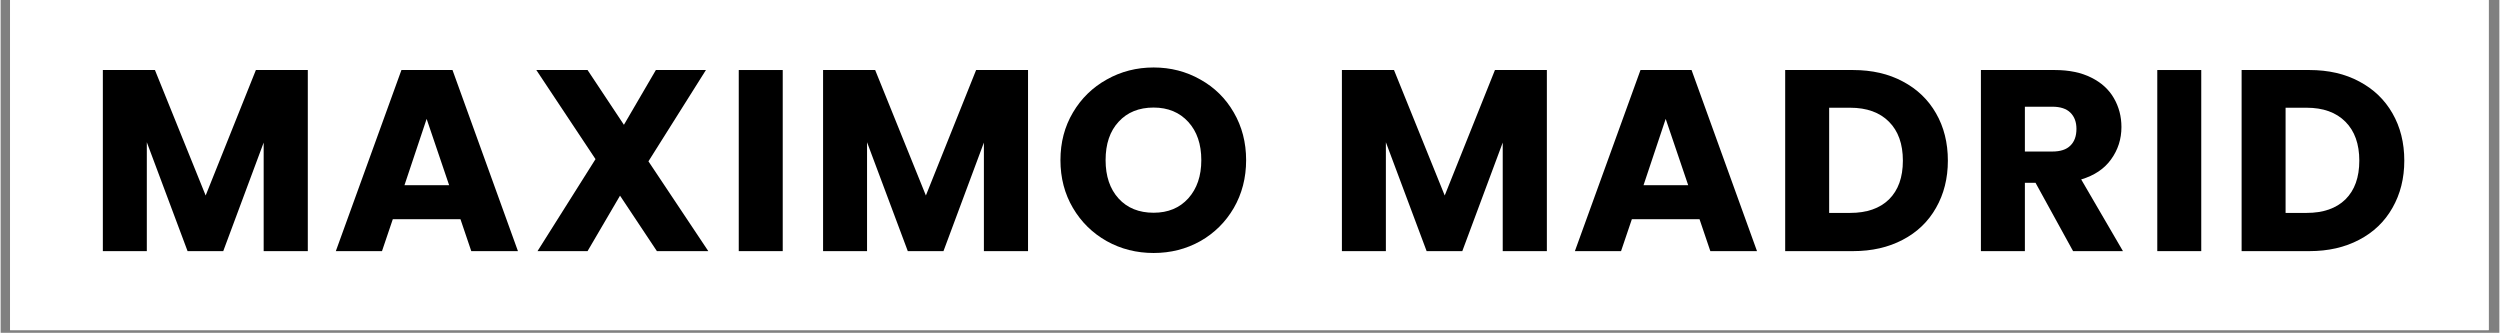 <svg version="1.0" preserveAspectRatio="xMidYMid meet" height="41" viewBox="0 0 230.88 30.75" zoomAndPan="magnify" width="308" xmlns:xlink="http://www.w3.org/1999/xlink" xmlns="http://www.w3.org/2000/svg"><rect x="0" y="0" width="230.88" height="30.75" fill="#808080" stroke="none"/><defs><g></g><clipPath id="84aeca5f0c"><path clip-rule="nonzero" d="M 0.871 0 L 229.891 0 L 229.891 30.504 L 0.871 30.504 Z M 0.871 0"></path></clipPath><clipPath id="0e37a6e0bd"><path clip-rule="nonzero" d="M 7 0 L 224 0 L 224 30.504 L 7 30.504 Z M 7 0"></path></clipPath><clipPath id="e7e6b67709"><rect height="31" y="0" width="217" x="0"></rect></clipPath></defs><g clip-path="url(#84aeca5f0c)"><path fill-rule="nonzero" fill-opacity="1" d="M 0.871 0 L 230.008 0 L 230.008 30.504 L 0.871 30.504 Z M 0.871 0" fill="#ffffff"></path><path fill-rule="nonzero" fill-opacity="1" d="M 0.871 0 L 230.008 0 L 230.008 30.504 L 0.871 30.504 Z M 0.871 0" fill="#ffffff"></path></g><g clip-path="url(#0e37a6e0bd)"><g transform="matrix(1, 0, 0, 1, 7, 0)"><g clip-path="url(#e7e6b67709)"><g fill-opacity="1" fill="#000000"><g transform="translate(0.959, 23.204)"><g><path d="M 20.422 -16.734 L 20.422 0 L 16.344 0 L 16.344 -10.031 L 12.609 0 L 9.312 0 L 5.547 -10.062 L 5.547 0 L 1.484 0 L 1.484 -16.734 L 6.297 -16.734 L 10.984 -5.141 L 15.625 -16.734 Z M 20.422 -16.734"></path></g></g></g><g fill-opacity="1" fill="#000000"><g transform="translate(23.595, 23.204)"><g><path d="M 11.891 -2.953 L 5.641 -2.953 L 4.641 0 L 0.375 0 L 6.438 -16.734 L 11.156 -16.734 L 17.203 0 L 12.891 0 Z M 10.844 -6.094 L 8.766 -12.219 L 6.719 -6.094 Z M 10.844 -6.094"></path></g></g></g><g fill-opacity="1" fill="#000000"><g transform="translate(41.918, 23.204)"><g><path d="M 11.719 0 L 8.312 -5.125 L 5.312 0 L 0.688 0 L 6.047 -8.5 L 0.578 -16.734 L 5.312 -16.734 L 8.672 -11.672 L 11.625 -16.734 L 16.25 -16.734 L 10.938 -8.297 L 16.469 0 Z M 11.719 0"></path></g></g></g><g fill-opacity="1" fill="#000000"><g transform="translate(59.717, 23.204)"><g><path d="M 5.547 -16.734 L 5.547 0 L 1.484 0 L 1.484 -16.734 Z M 5.547 -16.734"></path></g></g></g><g fill-opacity="1" fill="#000000"><g transform="translate(67.508, 23.204)"><g><path d="M 20.422 -16.734 L 20.422 0 L 16.344 0 L 16.344 -10.031 L 12.609 0 L 9.312 0 L 5.547 -10.062 L 5.547 0 L 1.484 0 L 1.484 -16.734 L 6.297 -16.734 L 10.984 -5.141 L 15.625 -16.734 Z M 20.422 -16.734"></path></g></g></g><g fill-opacity="1" fill="#000000"><g transform="translate(90.144, 23.204)"><g><path d="M 9.391 0.172 C 7.816 0.172 6.375 -0.191 5.062 -0.922 C 3.75 -1.66 2.707 -2.68 1.938 -3.984 C 1.164 -5.297 0.781 -6.77 0.781 -8.406 C 0.781 -10.039 1.164 -11.508 1.938 -12.812 C 2.707 -14.113 3.75 -15.129 5.062 -15.859 C 6.375 -16.598 7.816 -16.969 9.391 -16.969 C 10.961 -16.969 12.398 -16.598 13.703 -15.859 C 15.016 -15.129 16.047 -14.113 16.797 -12.812 C 17.555 -11.508 17.938 -10.039 17.938 -8.406 C 17.938 -6.77 17.555 -5.297 16.797 -3.984 C 16.035 -2.68 15.004 -1.66 13.703 -0.922 C 12.398 -0.191 10.961 0.172 9.391 0.172 Z M 9.391 -3.547 C 10.723 -3.547 11.789 -3.988 12.594 -4.875 C 13.395 -5.77 13.797 -6.945 13.797 -8.406 C 13.797 -9.883 13.395 -11.062 12.594 -11.938 C 11.789 -12.82 10.723 -13.266 9.391 -13.266 C 8.035 -13.266 6.957 -12.828 6.156 -11.953 C 5.352 -11.086 4.953 -9.906 4.953 -8.406 C 4.953 -6.926 5.352 -5.742 6.156 -4.859 C 6.957 -3.984 8.035 -3.547 9.391 -3.547 Z M 9.391 -3.547"></path></g></g></g><g fill-opacity="1" fill="#000000"><g transform="translate(109.634, 23.204)"><g></g></g></g><g fill-opacity="1" fill="#000000"><g transform="translate(115.448, 23.204)"><g><path d="M 20.422 -16.734 L 20.422 0 L 16.344 0 L 16.344 -10.031 L 12.609 0 L 9.312 0 L 5.547 -10.062 L 5.547 0 L 1.484 0 L 1.484 -16.734 L 6.297 -16.734 L 10.984 -5.141 L 15.625 -16.734 Z M 20.422 -16.734"></path></g></g></g><g fill-opacity="1" fill="#000000"><g transform="translate(138.084, 23.204)"><g><path d="M 11.891 -2.953 L 5.641 -2.953 L 4.641 0 L 0.375 0 L 6.438 -16.734 L 11.156 -16.734 L 17.203 0 L 12.891 0 Z M 10.844 -6.094 L 8.766 -12.219 L 6.719 -6.094 Z M 10.844 -6.094"></path></g></g></g><g fill-opacity="1" fill="#000000"><g transform="translate(156.407, 23.204)"><g><path d="M 7.75 -16.734 C 9.508 -16.734 11.047 -16.379 12.359 -15.672 C 13.68 -14.973 14.703 -13.992 15.422 -12.734 C 16.148 -11.473 16.516 -10.016 16.516 -8.359 C 16.516 -6.723 16.148 -5.27 15.422 -4 C 14.703 -2.727 13.676 -1.742 12.344 -1.047 C 11.02 -0.348 9.488 0 7.75 0 L 1.484 0 L 1.484 -16.734 Z M 7.484 -3.531 C 9.023 -3.531 10.223 -3.945 11.078 -4.781 C 11.93 -5.625 12.359 -6.816 12.359 -8.359 C 12.359 -9.898 11.93 -11.098 11.078 -11.953 C 10.223 -12.816 9.023 -13.25 7.484 -13.25 L 5.547 -13.25 L 5.547 -3.531 Z M 7.484 -3.531"></path></g></g></g><g fill-opacity="1" fill="#000000"><g transform="translate(174.492, 23.204)"><g><path d="M 10 0 L 6.531 -6.312 L 5.547 -6.312 L 5.547 0 L 1.484 0 L 1.484 -16.734 L 8.312 -16.734 C 9.633 -16.734 10.758 -16.5 11.688 -16.031 C 12.613 -15.57 13.305 -14.941 13.766 -14.141 C 14.234 -13.336 14.469 -12.445 14.469 -11.469 C 14.469 -10.352 14.148 -9.359 13.516 -8.484 C 12.891 -7.609 11.969 -6.988 10.75 -6.625 L 14.609 0 Z M 5.547 -9.203 L 8.078 -9.203 C 8.828 -9.203 9.383 -9.383 9.75 -9.75 C 10.125 -10.113 10.312 -10.629 10.312 -11.297 C 10.312 -11.93 10.125 -12.43 9.75 -12.797 C 9.383 -13.16 8.828 -13.344 8.078 -13.344 L 5.547 -13.344 Z M 5.547 -9.203"></path></g></g></g><g fill-opacity="1" fill="#000000"><g transform="translate(190.789, 23.204)"><g><path d="M 5.547 -16.734 L 5.547 0 L 1.484 0 L 1.484 -16.734 Z M 5.547 -16.734"></path></g></g></g><g fill-opacity="1" fill="#000000"><g transform="translate(198.581, 23.204)"><g><path d="M 7.75 -16.734 C 9.508 -16.734 11.047 -16.379 12.359 -15.672 C 13.68 -14.973 14.703 -13.992 15.422 -12.734 C 16.148 -11.473 16.516 -10.016 16.516 -8.359 C 16.516 -6.723 16.148 -5.27 15.422 -4 C 14.703 -2.727 13.676 -1.742 12.344 -1.047 C 11.02 -0.348 9.488 0 7.75 0 L 1.484 0 L 1.484 -16.734 Z M 7.484 -3.531 C 9.023 -3.531 10.223 -3.945 11.078 -4.781 C 11.93 -5.625 12.359 -6.816 12.359 -8.359 C 12.359 -9.898 11.93 -11.098 11.078 -11.953 C 10.223 -12.816 9.023 -13.25 7.484 -13.25 L 5.547 -13.25 L 5.547 -3.531 Z M 7.484 -3.531"></path></g></g></g></g></g></g></svg>
